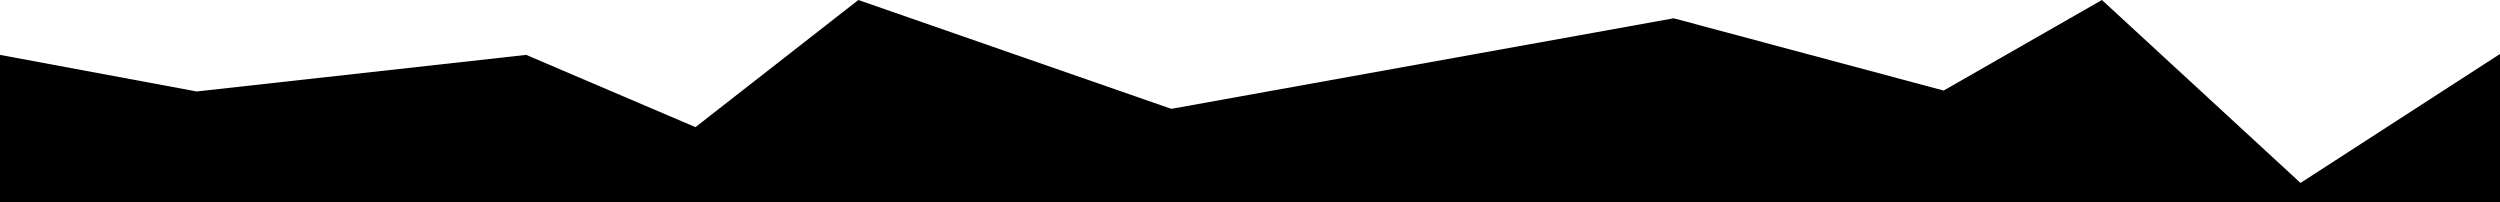 <?xml version="1.0" encoding="UTF-8"?> <svg xmlns="http://www.w3.org/2000/svg" width="1200" height="97" viewBox="0 0 1200 97" fill="none"> <path d="M0 161H1200V25.903L1104.25 87.808L1008.93 0L932.943 43.465L803.367 8.781L562.225 52.246L412.006 0L333.821 61.027L252.562 26.343L94.436 43.904L0 26.343V161Z" fill="black"></path> </svg> 